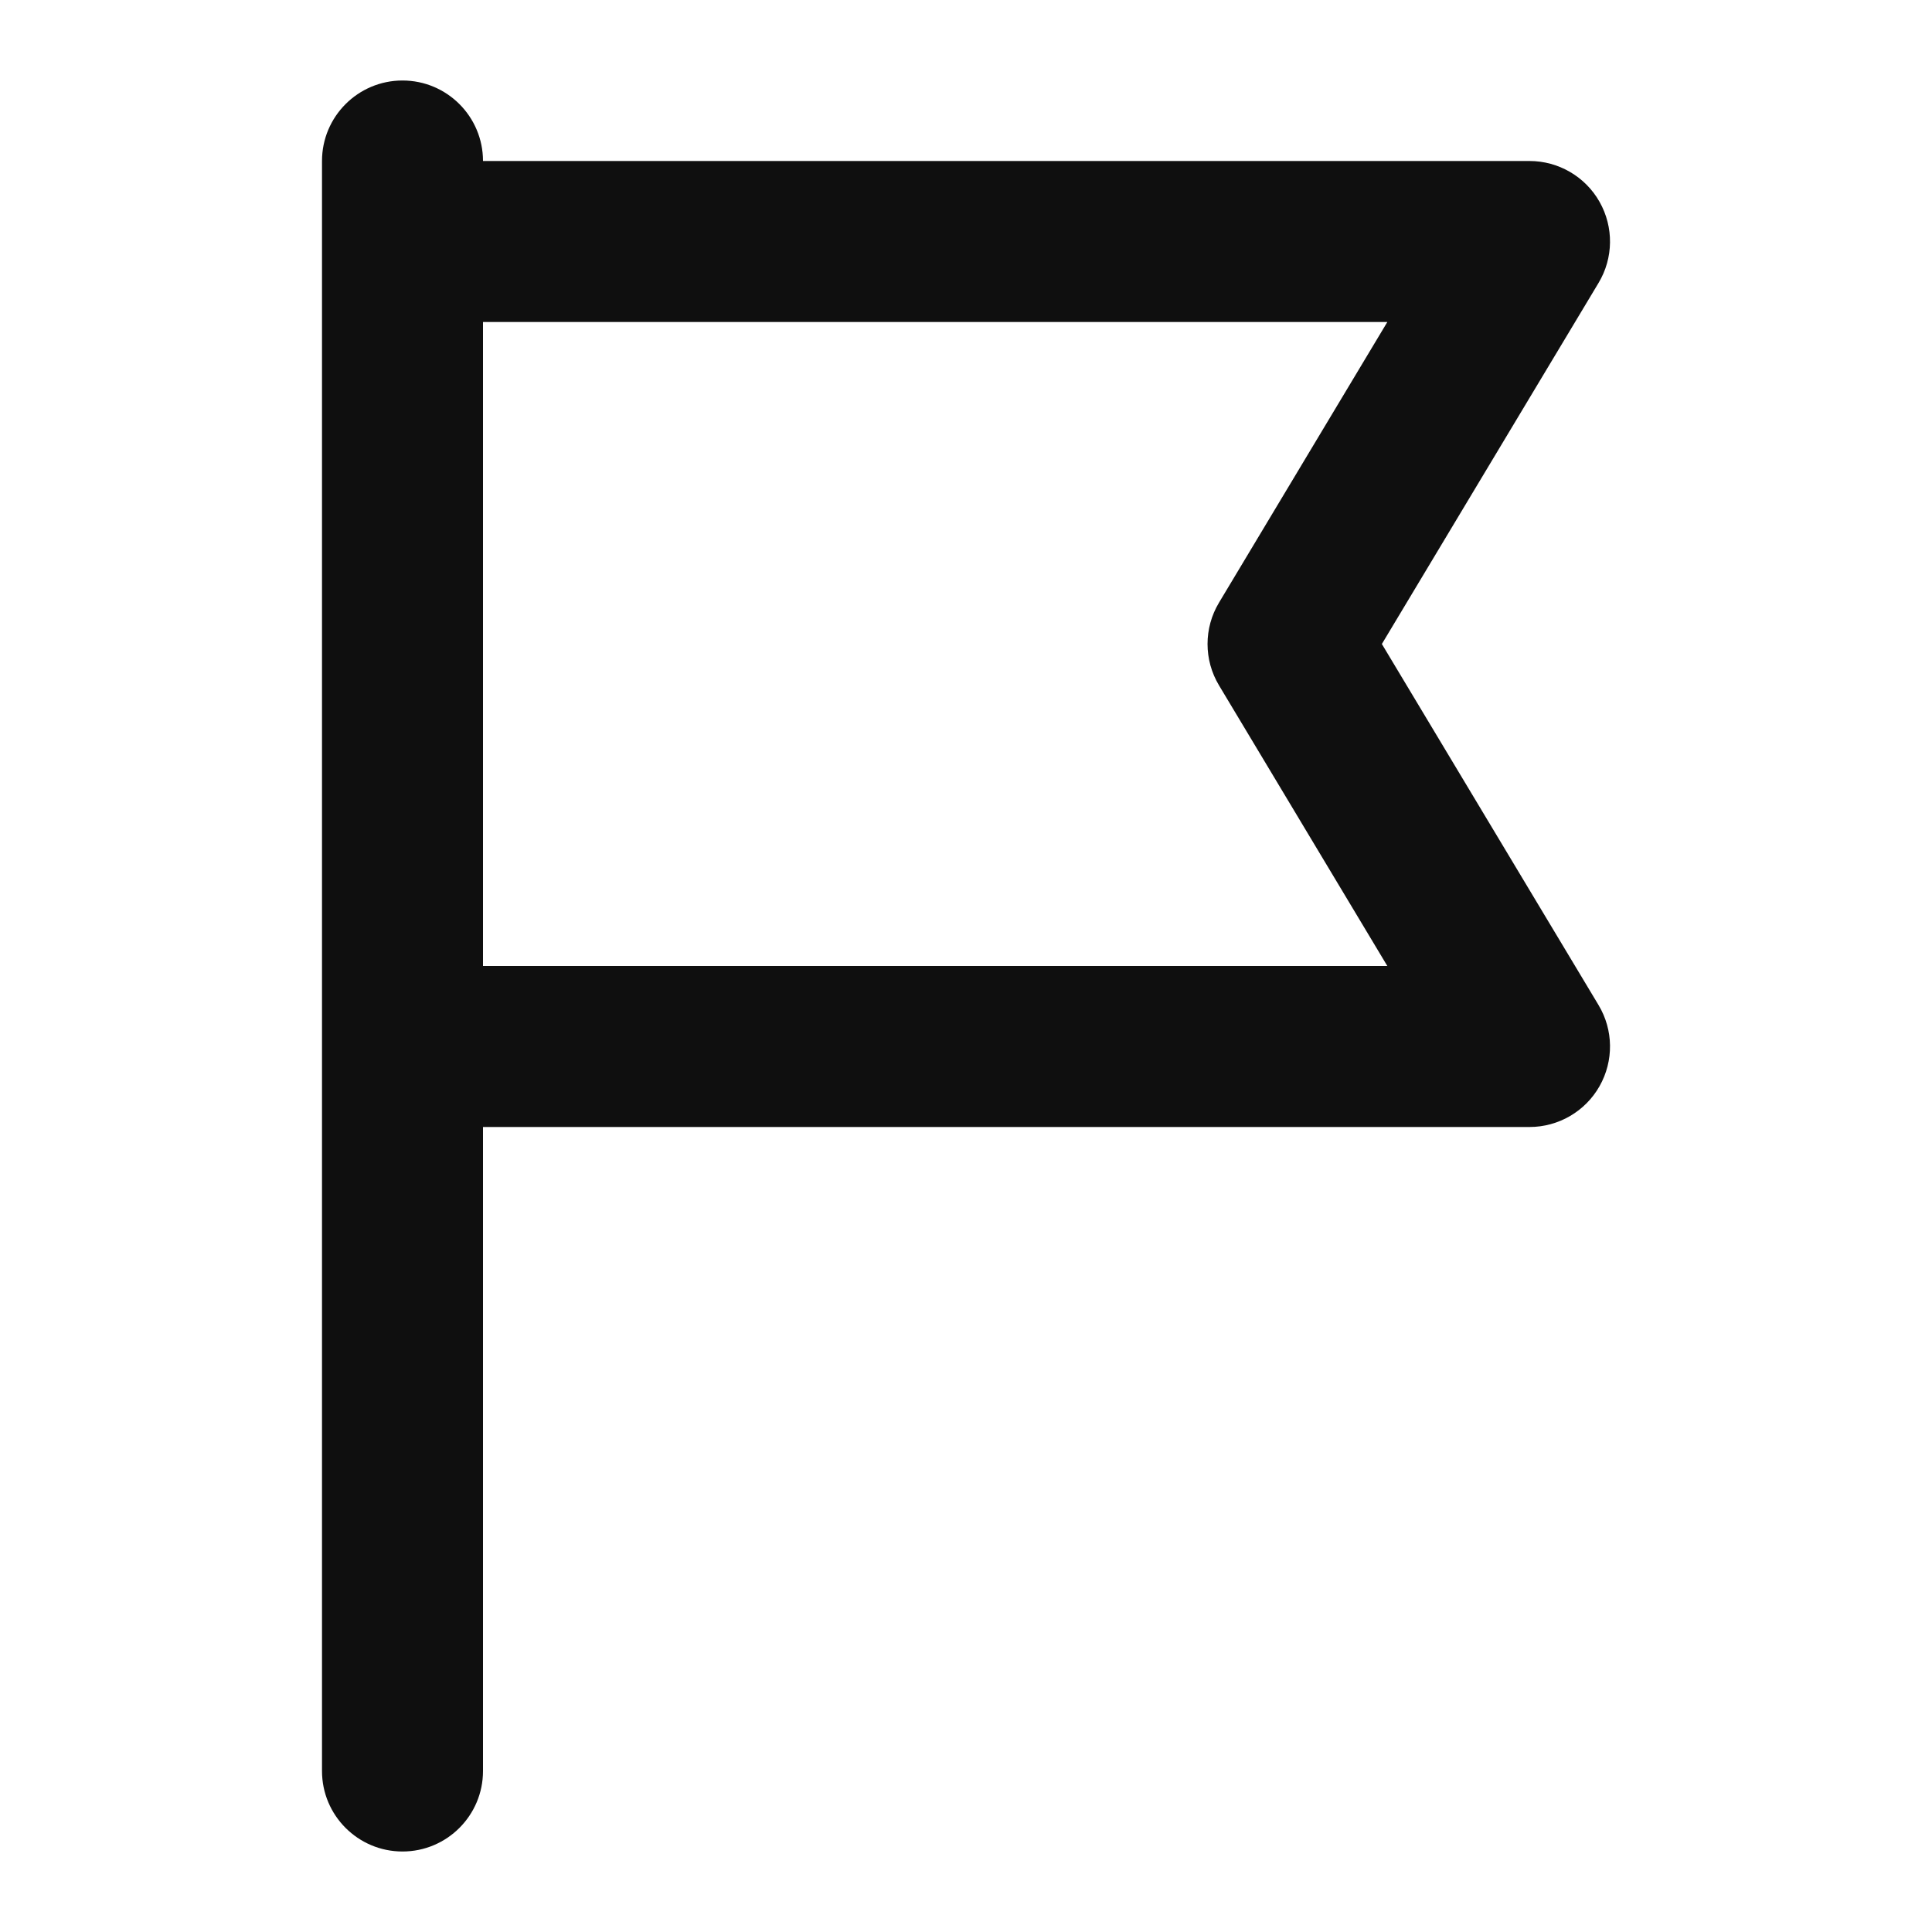 <?xml version="1.0" encoding="utf-8"?><!-- Скачано с сайта svg4.ru / Downloaded from svg4.ru -->
<svg width="800px" height="800px" viewBox="0 0 24 24" fill="none" xmlns="http://www.w3.org/2000/svg">
<path fill-rule="evenodd" clip-rule="evenodd" d="M5 1C4.448 1 4 1.448 4 2V22C4 22.552 4.448 23 5 23C5.552 23 6 22.552 6 22V14H19C19.36 14 19.693 13.806 19.87 13.493C20.048 13.179 20.043 12.794 19.858 12.486L17.166 8L19.858 3.514C20.043 3.206 20.048 2.821 19.87 2.507C19.693 2.194 19.36 2 19 2L6 2C6 1.448 5.552 1 5 1ZM6 4V12H17.234L15.143 8.514C14.953 8.198 14.953 7.802 15.143 7.486L17.234 4H6Z" fill="#0F0F0F"/>
</svg>